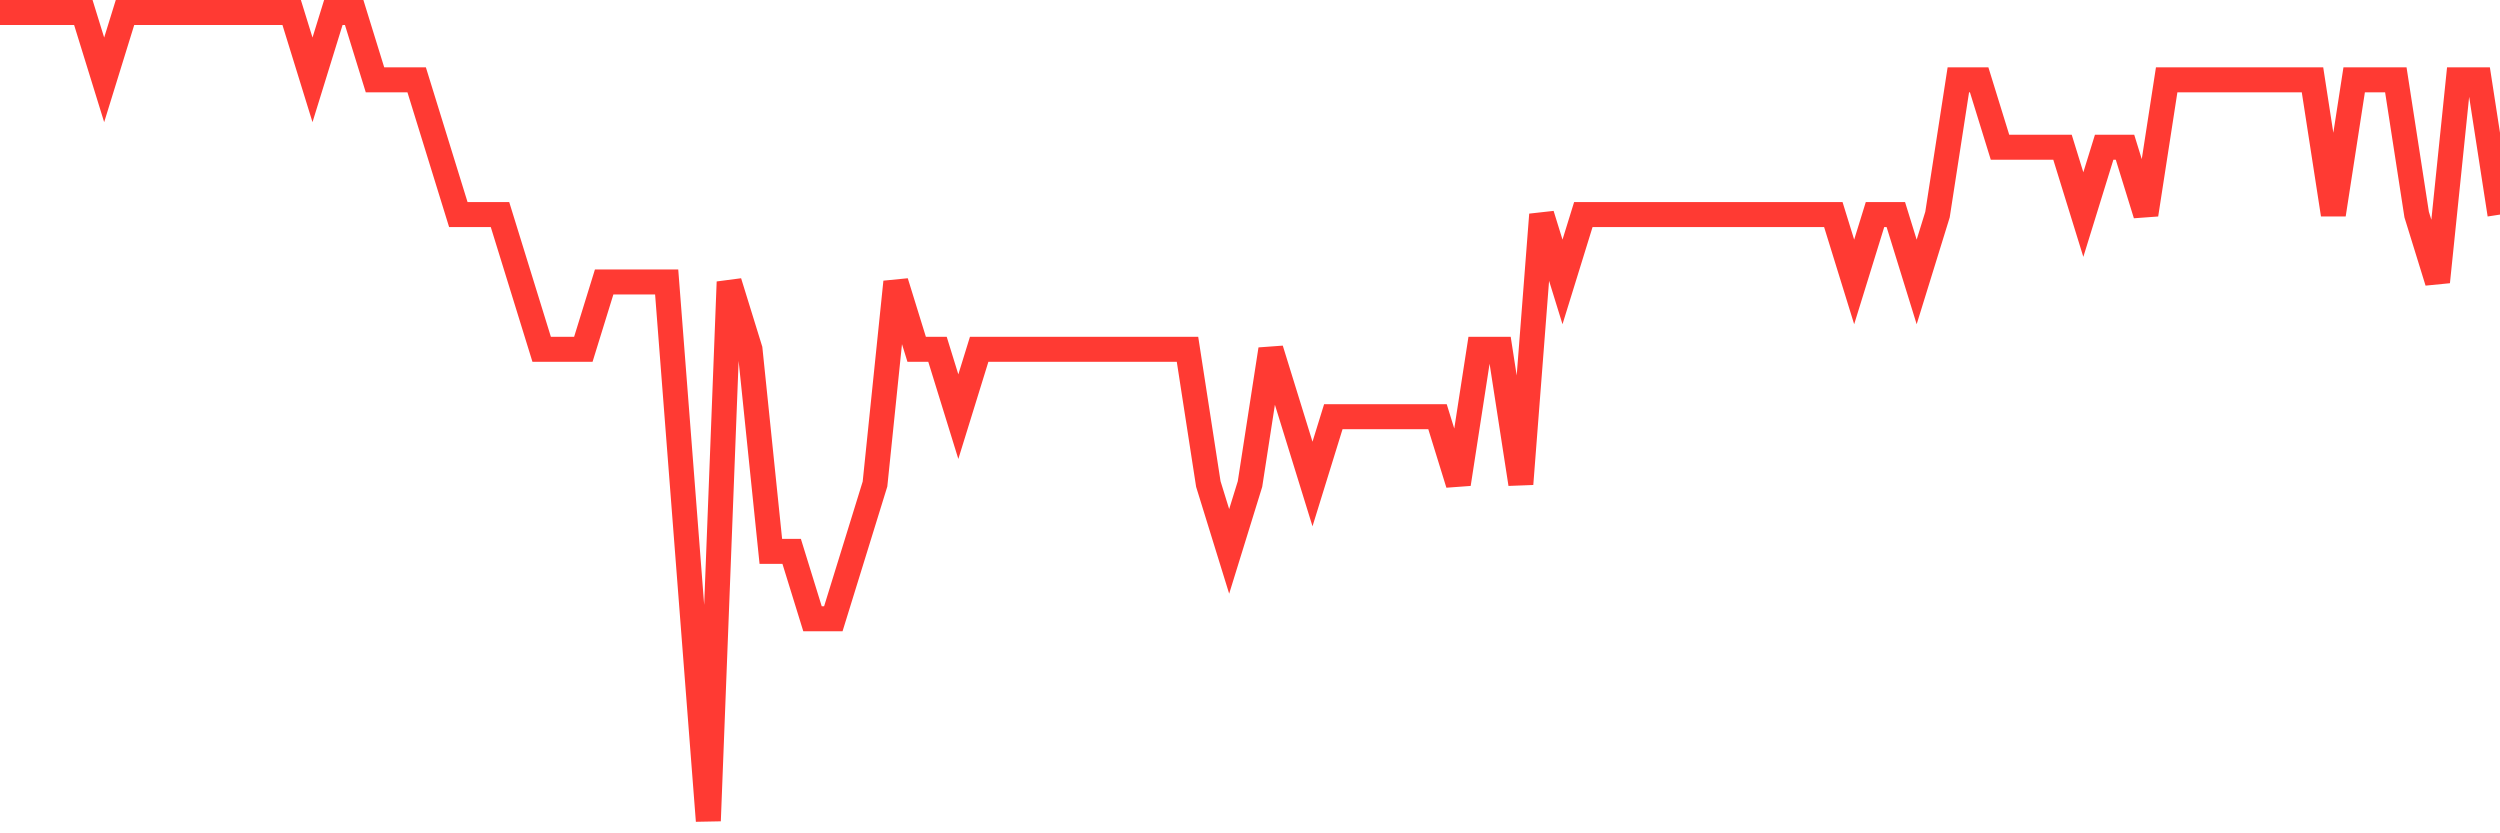 <svg
  xmlns="http://www.w3.org/2000/svg"
  xmlns:xlink="http://www.w3.org/1999/xlink"
  width="120"
  height="40"
  viewBox="0 0 120 40"
  preserveAspectRatio="none"
>
  <polyline
    points="0,0.6 1,0.6 2,0.6 3,0.6 4,0.6 5,3.833 6,0.6 7,0.6 8,0.6 9,0.6 10,0.6 11,0.6 12,0.6 13,0.6 14,0.6 15,3.833 16,0.6 17,0.6 18,3.833 19,3.833 20,3.833 21,7.067 22,10.3 23,10.3 24,10.3 25,13.533 26,16.767 27,16.767 28,16.767 29,13.533 30,13.533 31,13.533 32,13.533 33,26.467 34,39.4 35,13.533 36,16.767 37,26.467 38,26.467 39,29.7 40,29.7 41,26.467 42,23.233 43,13.533 44,16.767 45,16.767 46,20 47,16.767 48,16.767 49,16.767 50,16.767 51,16.767 52,16.767 53,16.767 54,16.767 55,16.767 56,16.767 57,16.767 58,23.233 59,26.467 60,23.233 61,16.767 62,20 63,23.233 64,20 65,20 66,20 67,20 68,20 69,20 70,23.233 71,16.767 72,16.767 73,23.233 74,10.3 75,13.533 76,10.3 77,10.3 78,10.3 79,10.3 80,10.3 81,10.3 82,10.3 83,10.3 84,10.3 85,10.3 86,10.3 87,10.3 88,10.3 89,13.533 90,10.3 91,10.3 92,13.533 93,10.3 94,3.833 95,3.833 96,7.067 97,7.067 98,7.067 99,7.067 100,10.3 101,7.067 102,7.067 103,10.3 104,3.833 105,3.833 106,3.833 107,3.833 108,3.833 109,3.833 110,3.833 111,3.833 112,10.3 113,3.833 114,3.833 115,3.833 116,10.3 117,13.533 118,3.833 119,3.833 120,10.3"
    fill="none"
    stroke="#ff3a33"
    stroke-width="1.2"
  >
  </polyline>
</svg>